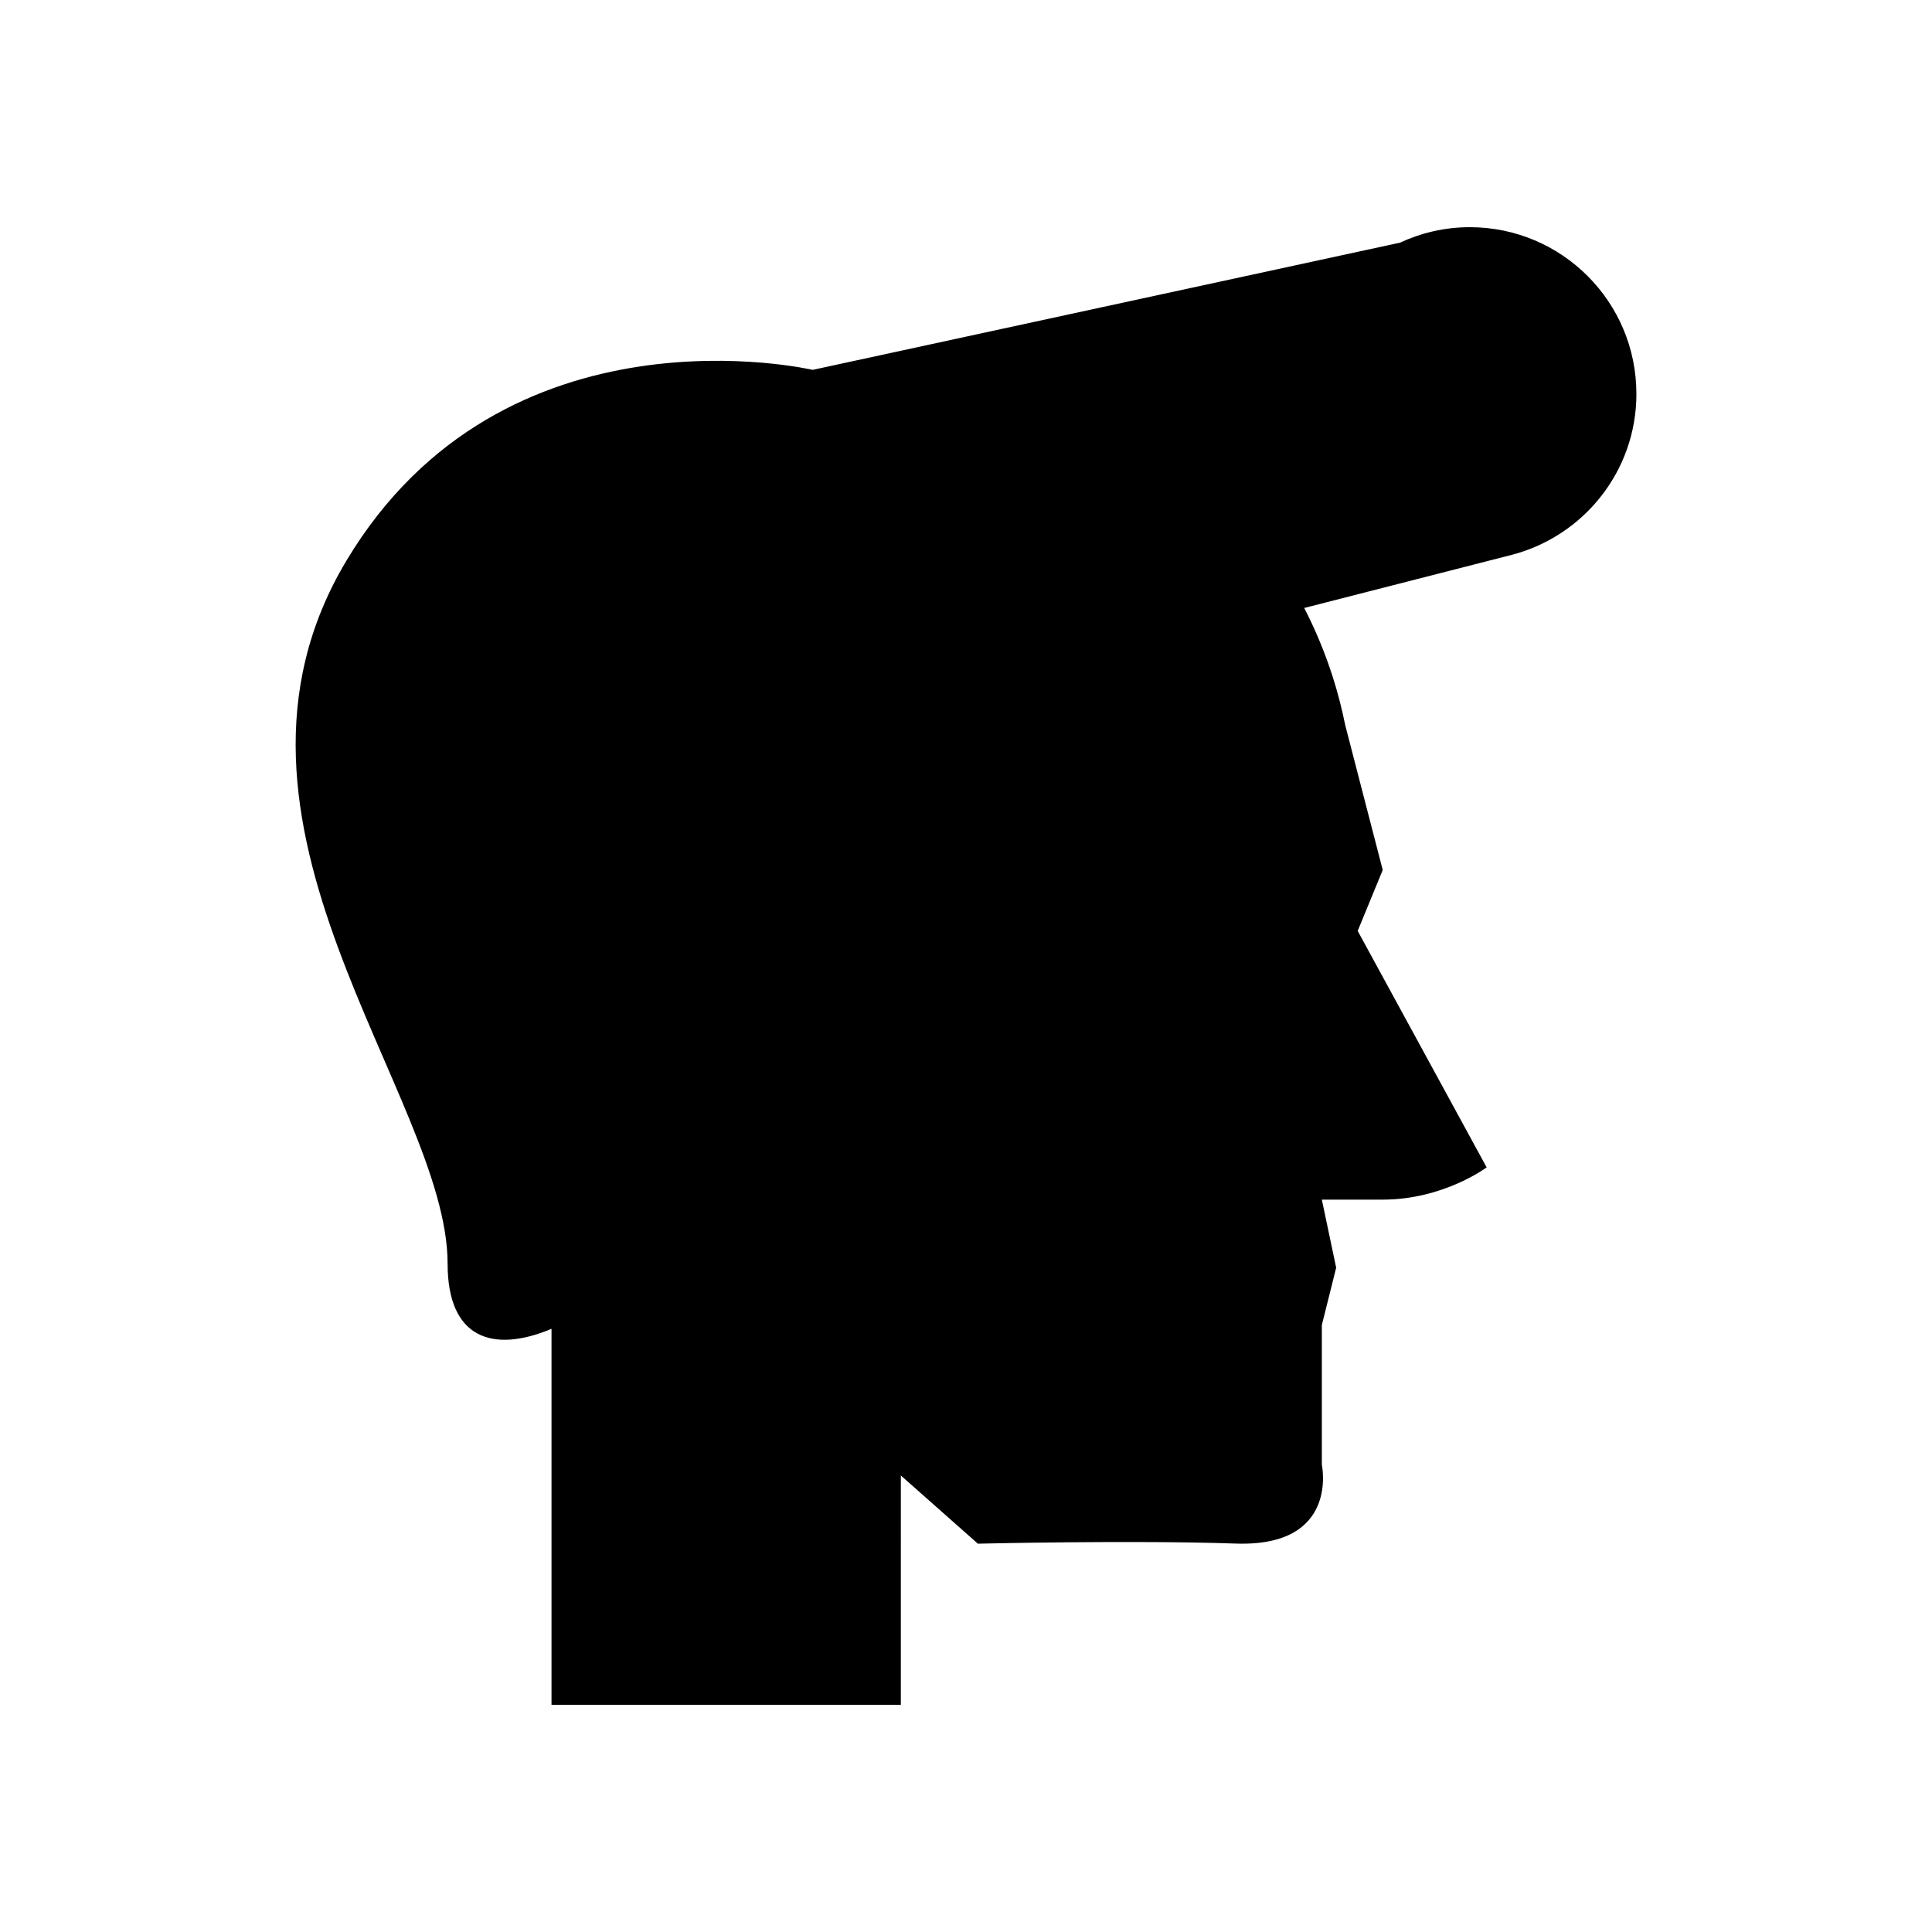 <?xml version="1.0" encoding="UTF-8"?>
<!-- Uploaded to: ICON Repo, www.svgrepo.com, Generator: ICON Repo Mixer Tools -->
<svg fill="#000000" width="800px" height="800px" version="1.1" viewBox="144 144 512 512" xmlns="http://www.w3.org/2000/svg">
 <path d="m577.66 248.36c0-24.383-19.766-44.152-44.152-44.152-6.609 0-12.852 1.492-18.48 4.094l-155.66 33.715s-81.746-19.117-123.52 50.496c-41.777 69.613 26.773 141.78 26.773 186.4 0 19.91 12.07 23.727 27.535 17.238v99.641h92.574l0.004-60.77 20.414 18.07s40.828-0.98 68.363-0.031 22.789-20.887 22.789-20.887v-37.031l3.797-15.191-3.797-18.039h16.141c16.141 0 27.535-8.547 27.535-8.547l-34.176-62.668 6.637-16.141-9.941-38.395c-0.875-4.367-1.988-8.648-3.324-12.832l-0.012-0.051h-0.004c-2.012-6.301-4.551-12.359-7.523-18.16l52.754-13.504c0.758-0.156 1.484-0.379 2.227-0.57l0.09-0.023c18.957-4.961 32.965-22.152 32.965-42.664z"/>
</svg>